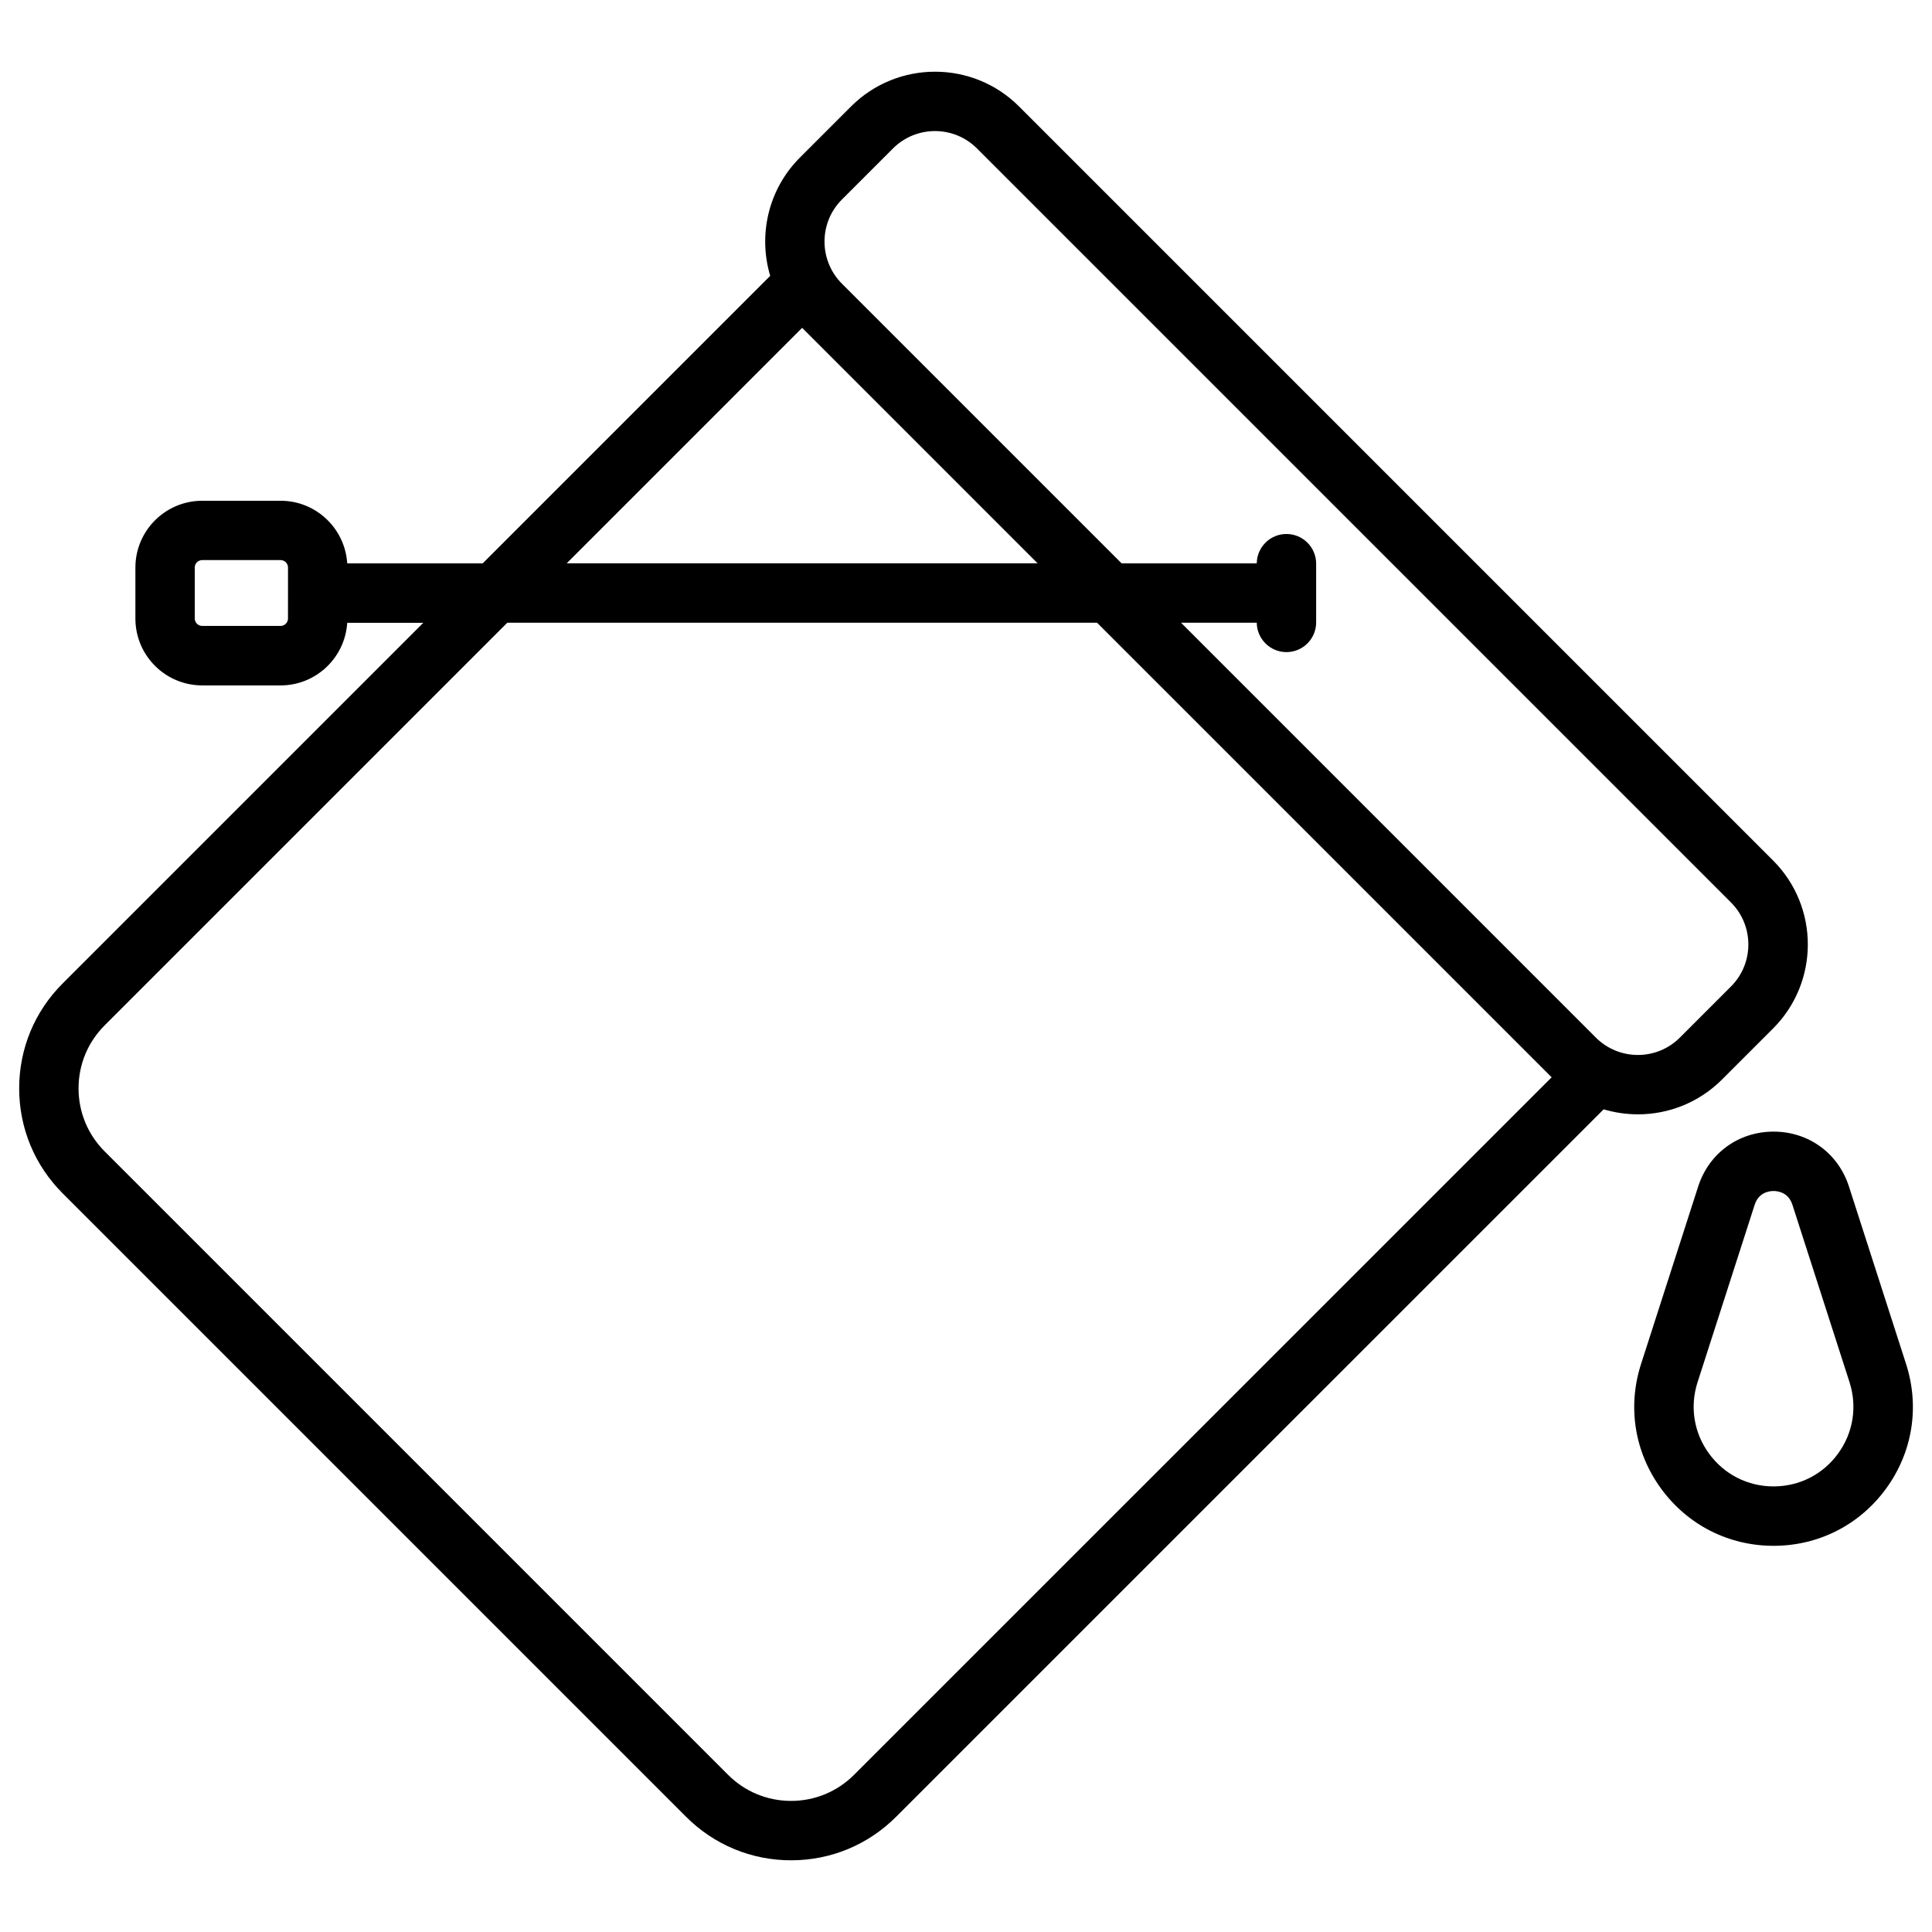 <?xml version="1.0" encoding="UTF-8"?>
<!-- Uploaded to: ICON Repo, www.svgrepo.com, Generator: ICON Repo Mixer Tools -->
<svg fill="#000000" width="800px" height="800px" version="1.1" viewBox="144 144 512 512" xmlns="http://www.w3.org/2000/svg">
 <g>
  <path d="m578.07 439.31c8.059 0 16.129-3.07 22.27-9.211l13.539-13.539c12.281-12.281 12.281-32.254 0-44.527l-199.82-199.82c-12.281-12.281-32.254-12.281-44.527 0l-13.539 13.539c-8.473 8.473-11.09 20.605-7.883 31.352l-76.191 76.191h-35.902c-0.582-9.25-8.266-16.59-17.652-16.59h-20.773c-9.77 0-17.711 7.941-17.711 17.711v13.512c0 9.77 7.941 17.711 17.711 17.711h20.773c9.387 0 17.074-7.352 17.652-16.59h20.164l-95.578 95.578c-7.43 7.406-11.523 17.297-11.523 27.805 0 10.508 4.094 20.398 11.531 27.828l165.21 165.21c7.438 7.438 17.32 11.531 27.828 11.531 10.508 0 20.398-4.094 27.828-11.531l187.51-187.49c2.949 0.887 6.019 1.328 9.082 1.328zm-357.75-131.4c0 1.082-0.887 1.969-1.969 1.969h-20.77c-1.082 0-1.969-0.887-1.969-1.969v-13.512c0-1.082 0.887-1.969 1.969-1.969h20.773c1.082 0 1.969 0.887 1.969 1.969zm146.79-111.03 13.539-13.539c3.07-3.07 7.106-4.606 11.129-4.606 4.035 0 8.059 1.535 11.129 4.606l199.82 199.82c6.141 6.141 6.141 16.129 0 22.27l-13.539 13.539c-6.141 6.141-16.129 6.141-22.27 0l-109.93-109.94h20.062c0.051 4.301 3.551 7.785 7.871 7.785 4.348 0 7.871-3.523 7.871-7.871v-15.559c0-4.348-3.523-7.871-7.871-7.871-4.32 0-7.812 3.473-7.871 7.785h-35.809l-74.137-74.137c-6.133-6.152-6.133-16.141 0.004-22.281zm-10.535 34 62.406 62.406h-124.8zm13.766 383.46c-4.457 4.457-10.391 6.918-16.699 6.918s-12.242-2.461-16.699-6.918l-165.21-165.21c-4.457-4.457-6.918-10.391-6.918-16.699 0-6.309 2.461-12.242 6.918-16.699l106.71-106.71 156.29 0.004 120.47 120.47z"/>
  <path d="m649.13 505.47-15.133-47.016c-2.844-8.848-10.695-14.562-19.984-14.562-9.297 0-17.141 5.719-19.984 14.562l-15.133 47.016c-3.652 11.355-1.723 23.391 5.305 33.023 7.027 9.633 17.891 15.164 29.816 15.164s22.789-5.531 29.816-15.164c7.019-9.633 8.945-21.668 5.297-33.023zm-18.027 23.754c-4.023 5.519-10.254 8.688-17.094 8.688-6.84 0-13.066-3.168-17.094-8.688-4.023-5.519-5.137-12.43-3.039-18.934l15.133-47.016c1.062-3.285 3.848-3.641 5-3.641 1.152 0 3.938 0.355 5 3.641l15.133 47.016c2.086 6.516 0.984 13.414-3.039 18.934z"/>
 </g>
</svg>